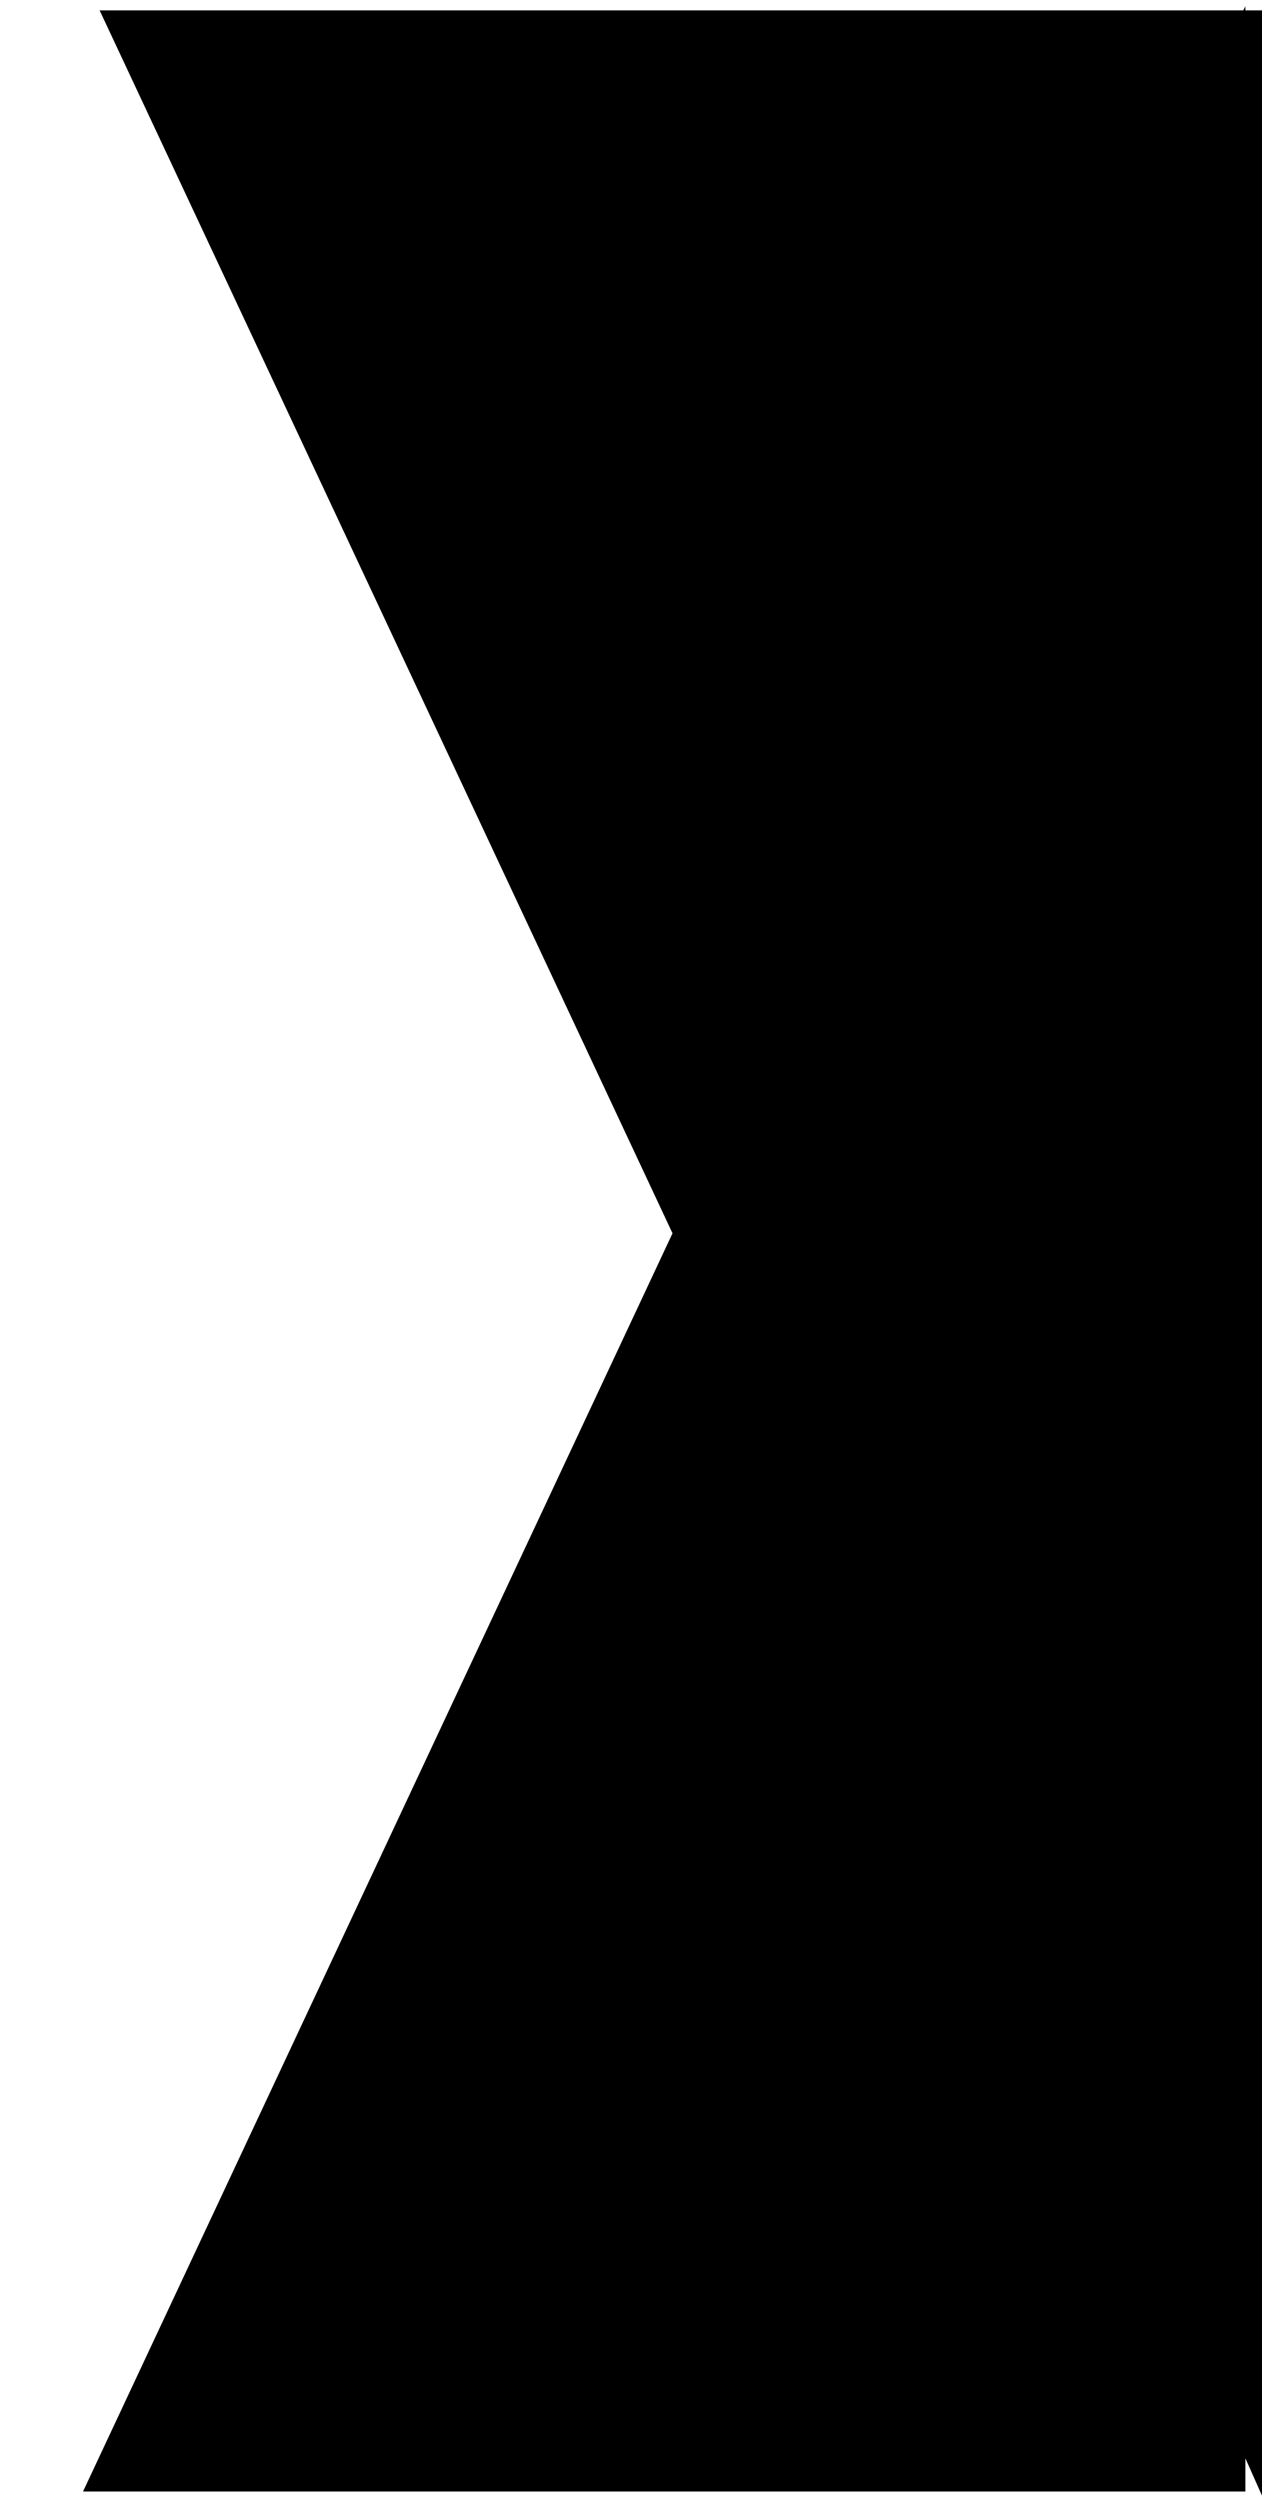 <?xml version="1.0" encoding="utf-8"?>
<!-- Generator: Adobe Illustrator 22.1.0, SVG Export Plug-In . SVG Version: 6.00 Build 0)  -->
<svg version="1.1" id="Layer_1" xmlns="http://www.w3.org/2000/svg" xmlns:xlink="http://www.w3.org/1999/xlink" x="0px" y="0px"
	 viewBox="0 0 60.8 120.4" style="enable-background:new 0 0 60.8 120.4;" xml:space="preserve">
<style type="text/css">
	.st0{fill:#000;}
</style>
<polygon class="st0" points="32.4,59.4 4,120 60,120 60,118.4 60.8,120.2 60.8,0.5 60,0.5 60,0.3 59.9,0.5 4.8,0.5 "/>
</svg>
